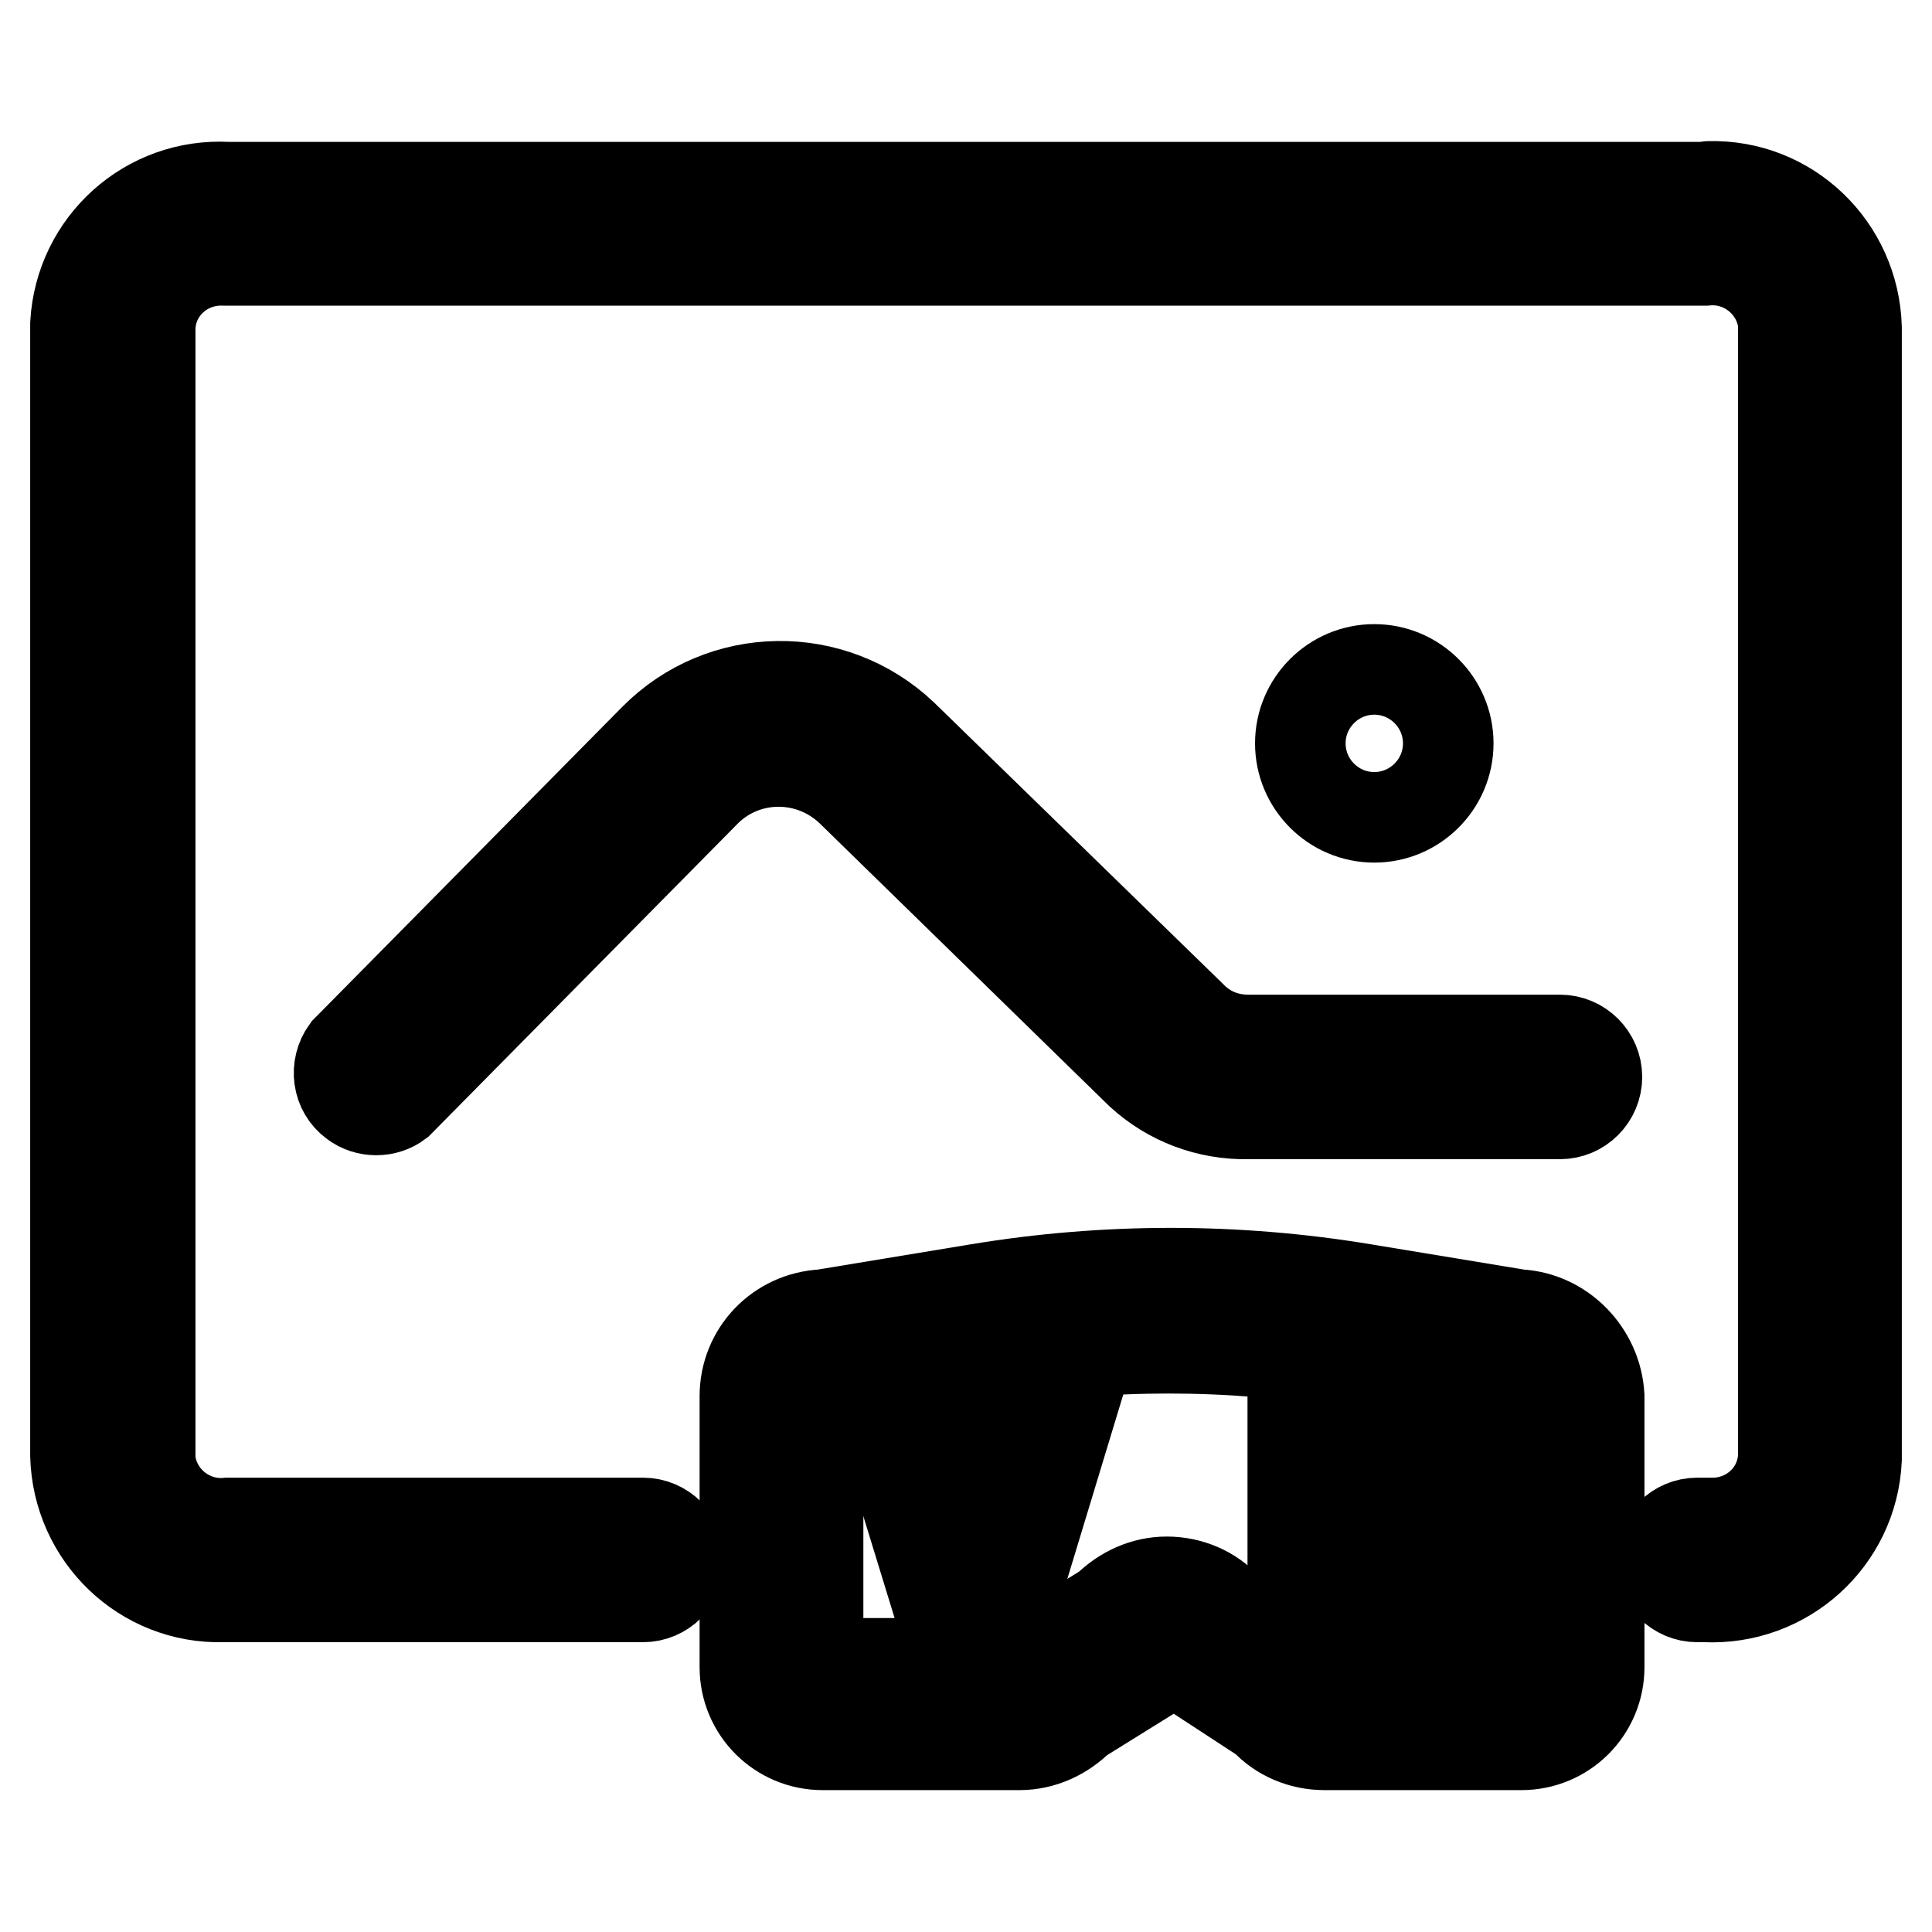 <?xml version="1.0" encoding="utf-8"?>
<!-- Svg Vector Icons : http://www.onlinewebfonts.com/icon -->
<!DOCTYPE svg PUBLIC "-//W3C//DTD SVG 1.1//EN" "http://www.w3.org/Graphics/SVG/1.1/DTD/svg11.dtd">
<svg version="1.1" xmlns="http://www.w3.org/2000/svg" xmlns:xlink="http://www.w3.org/1999/xlink" x="0px" y="0px" viewBox="0 0 256 256" enable-background="new 0 0 256 256" xml:space="preserve">
<g> <path stroke-width="12" fill-opacity="0" stroke="#000000"  d="M201.3,174.2l-20.6-3.4c-16.9-2.8-34.2-2.8-51.1,0l-20.6,3.4c-5.8,0.3-10.3,5-10.3,10.8v35.9 c0,5.7,4.6,10.3,10.3,10.3h26.1c3,0,5.8-1.3,7.9-3.4l10.3-6.4l1.5-1h1.5l1.5,1l9.8,6.4c2,2.2,4.9,3.4,7.9,3.4h26.1 c5.7,0,10.3-4.6,10.3-10.3V185C211.6,179.3,207,174.5,201.3,174.2L201.3,174.2z M201.8,220.4h-27.5l-1.5-1l-10.3-6.4 c-2-2.2-4.9-3.4-7.9-3.4c-3,0-5.8,1.3-7.9,3.4l-10.3,6.4l-1.5,1h-26.5V185c0-0.5,1-0.5,1.5-1l21.1-3.4c15.8-2.6,31.9-2.6,47.7,0 l21.1,3.4c0.5,0,1.5,0,1.5,1L201.8,220.4z"/> <path stroke-width="12" fill-opacity="0" stroke="#000000"  d="M225.8,24.8H30.2C19.6,24.2,10.6,32.3,10,42.9c0,0.2,0,0.3,0,0.5v149.5c0.3,10.6,9,19,19.6,18.7 c0.2,0,0.3,0,0.5,0h55.1c2.7,0,4.9-2.2,4.9-4.9c0-2.7-2.2-4.9-4.9-4.9H30.2c-5.1,0.5-9.7-3.2-10.3-8.3c0-0.2,0-0.4,0-0.6V43.4 c0.2-5.2,4.6-9.1,9.8-8.9c0.2,0,0.4,0,0.6,0h195.7c5.1-0.5,9.7,3.2,10.3,8.3c0,0.2,0,0.4,0,0.6v149.5c-0.2,5.2-4.6,9.1-9.8,8.9 c-0.2,0-0.4,0-0.6,0h-1c-2.7,0-4.9,2.2-4.9,4.9c0,2.7,2.2,4.9,4.9,4.9h1c10.6,0.5,19.6-7.6,20.1-18.2c0-0.2,0-0.3,0-0.5V43.4 c-0.3-10.6-9-19-19.6-18.7C226.2,24.7,226,24.8,225.8,24.8z"/> <path stroke-width="12" fill-opacity="0" stroke="#000000"  d="M206.7,137.8h-41.3c-2.8,0-5.4-1-7.4-3l-38.4-37.4c-9.3-8.8-23.9-8.6-32.9,0.5l-40.8,41.3 c-1.6,2.2-1.2,5.3,1,6.9c1.7,1.3,4.2,1.3,5.9,0l40.8-41.3c5.3-5.2,13.8-5.2,19.2,0l38.3,37.4c3.9,3.6,9,5.5,14.3,5.4h41.3 c2.7,0,4.9-2.2,4.9-4.9C211.6,140,209.4,137.8,206.7,137.8z"/> <path stroke-width="12" fill-opacity="0" stroke="#000000"  d="M172.3,98.5c0,5.4,4.4,9.8,9.8,9.8c5.4,0,9.8-4.4,9.8-9.8s-4.4-9.8-9.8-9.8 C176.7,88.7,172.3,93.1,172.3,98.5z"/> <path stroke-width="12" fill-opacity="0" stroke="#000000"  d="M131.4,199.3l-2.5,9.3l-2.5-9.3l-3.4-13.3h-6.9l8.9,29h8.4l8.8-29h-7.4L131.4,199.3z M193.4,195.4 c0-6.9-5.4-9.3-11.3-9.3h-10.8v29h6.9v-10.3h3.4L187,215h7.9l-6.4-11.8C191.5,201.8,193.4,198.7,193.4,195.4z M181.6,199.8h-2.9 v-8.4h2.9c3.4,0,4.9,1,4.9,3.4c0,2.5-2,4.4-5.4,4.4L181.6,199.8z"/></g>
</svg>
